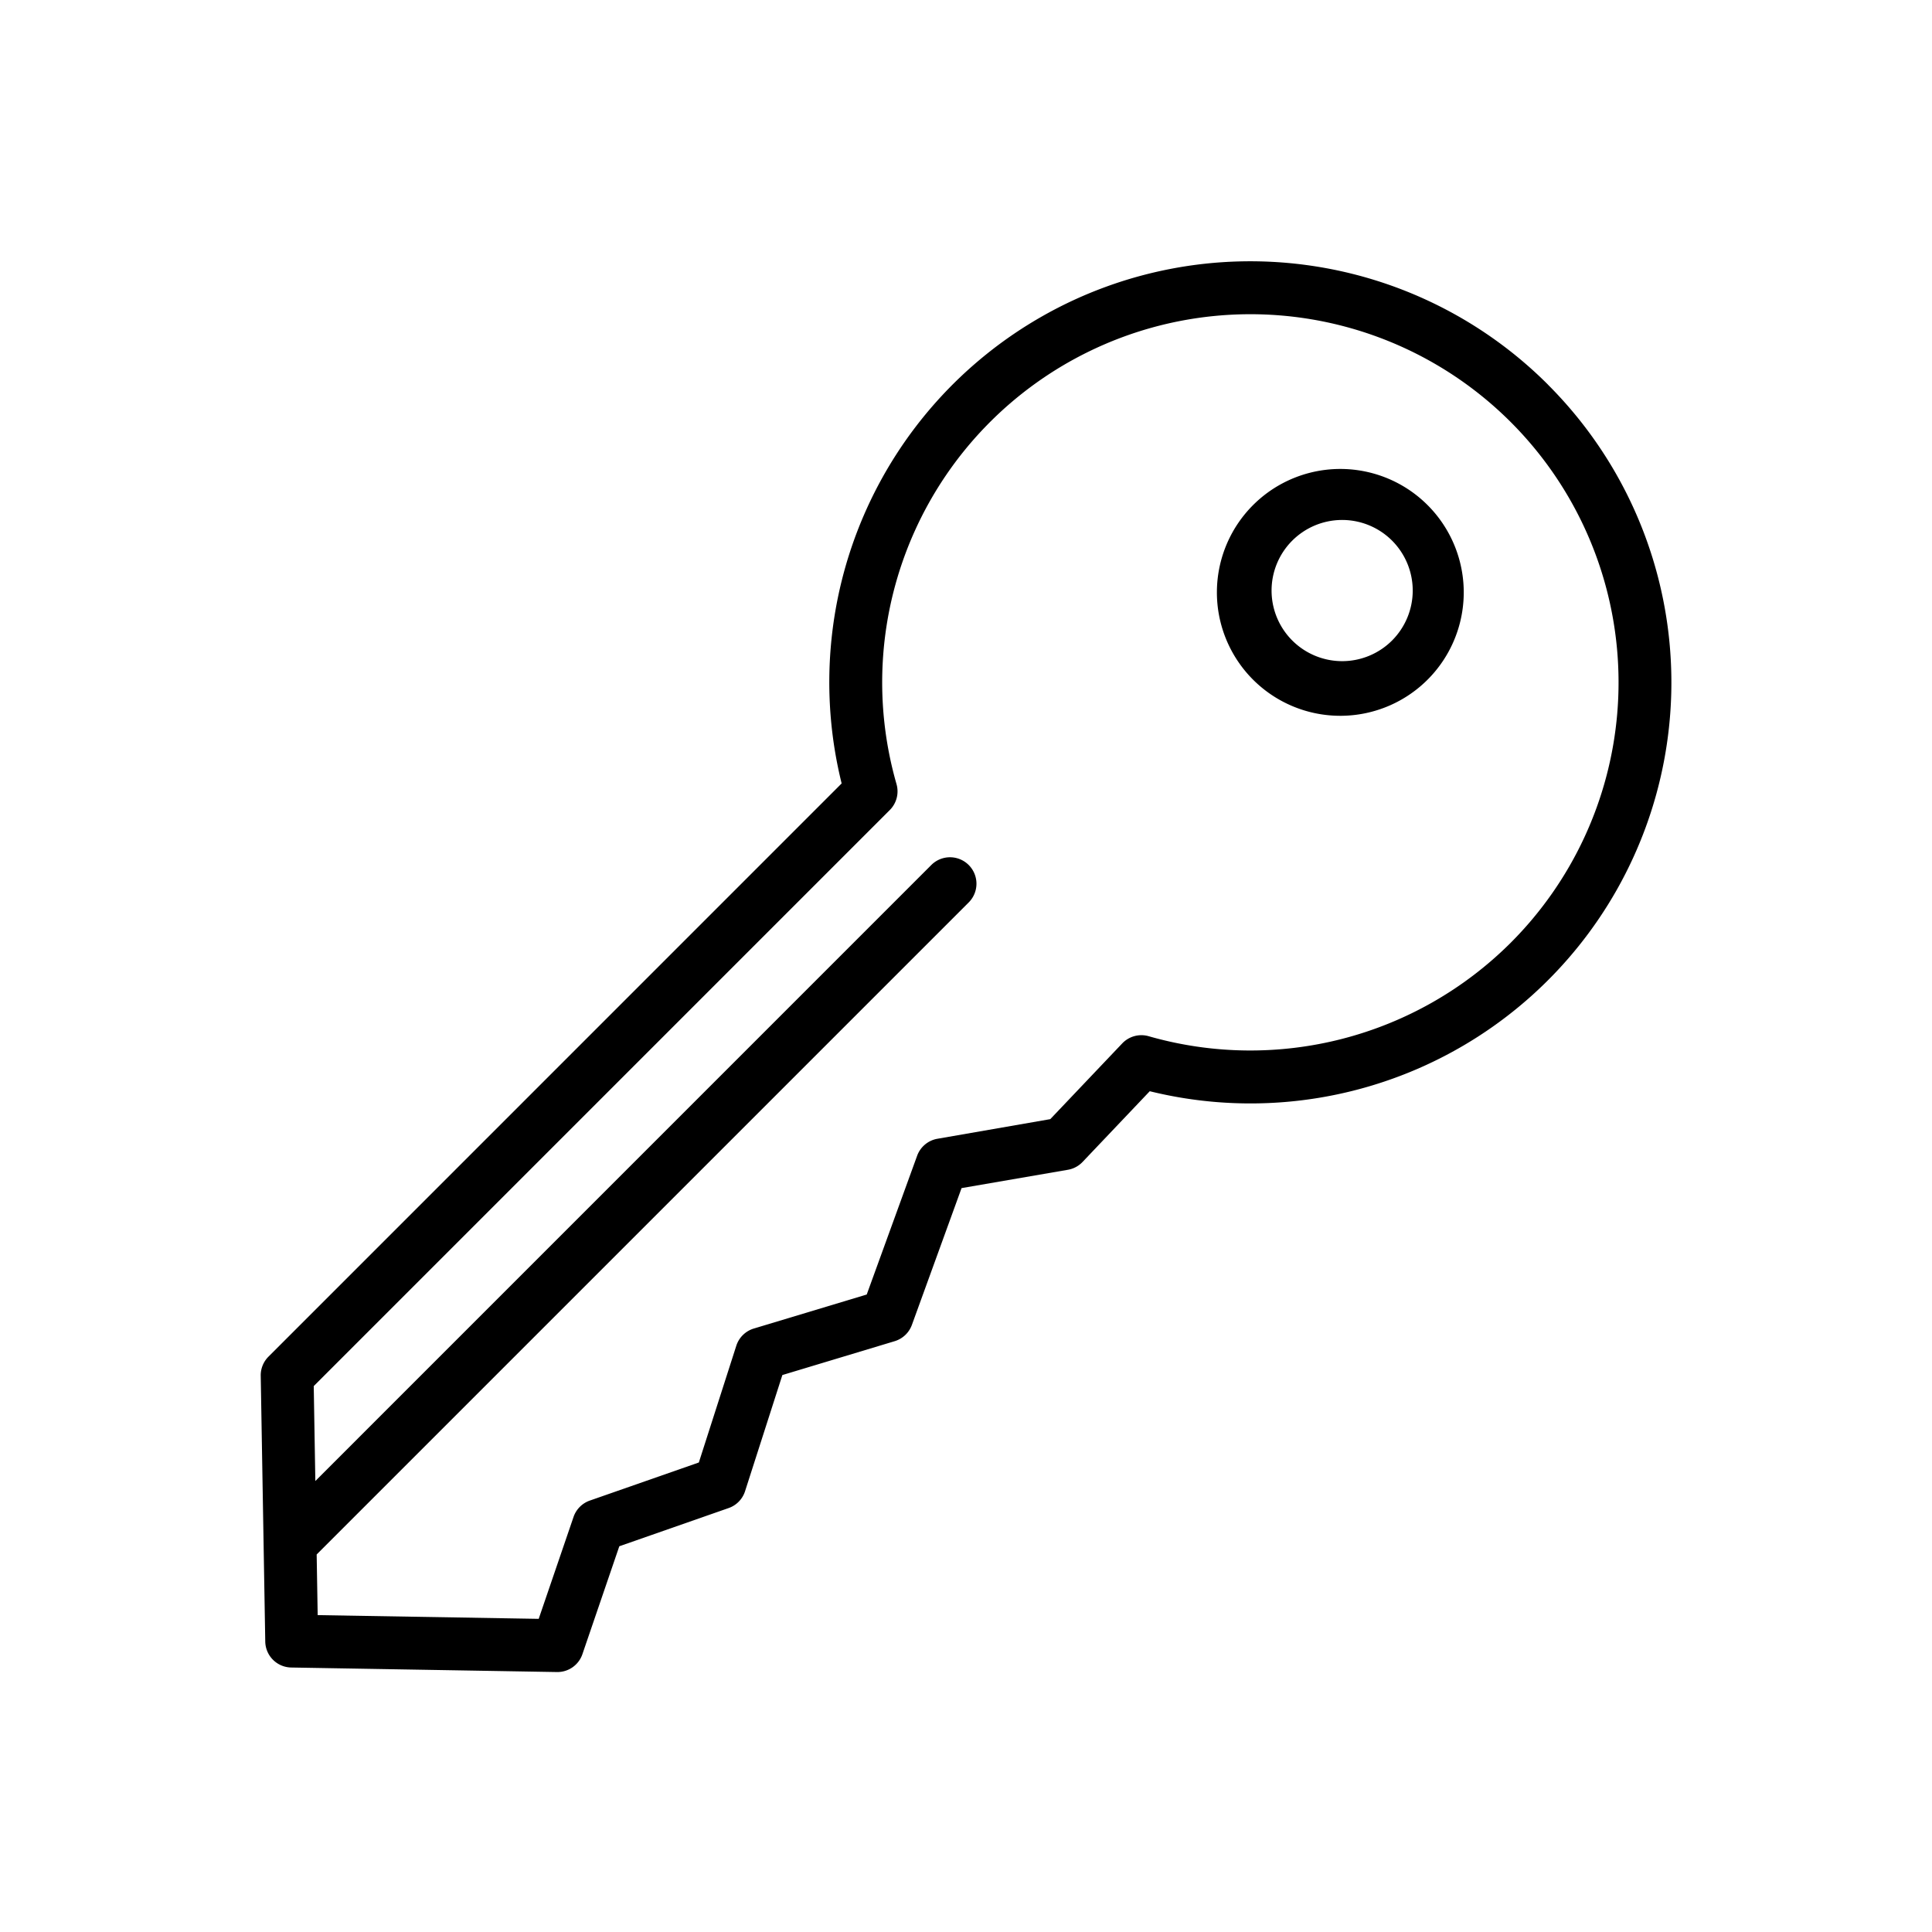 <svg xmlns="http://www.w3.org/2000/svg" width="128" height="128" viewBox="0 0 128 128">
  <title>KEY</title>
  <g>
    <path d="M102.561,25.486a27.89,27.89,0,0,0-46.8,26.419L17.787,89.882a1.747,1.747,0,0,0-.513,1.267l.3,17.608a1.75,1.75,0,0,0,1.72,1.72l17.607.3h.03a1.749,1.749,0,0,0,1.655-1.184l2.445-7.149,7.242-2.531a1.746,1.746,0,0,0,1.089-1.116L51.834,91.1l7.44-2.243a1.754,1.754,0,0,0,1.141-1.078l3.291-9.064L70.754,77.5a1.746,1.746,0,0,0,.97-.519l4.45-4.685a27.89,27.89,0,0,0,26.387-46.806Zm-2.474,36.975A24.422,24.422,0,0,1,76.1,68.651a1.753,1.753,0,0,0-1.75.478l-4.766,5.017-7.476,1.3a1.749,1.749,0,0,0-1.346,1.127l-3.339,9.192-7.48,2.254a1.751,1.751,0,0,0-1.161,1.14L46.3,96.894l-7.223,2.523a1.75,1.75,0,0,0-1.079,1.086l-2.308,6.75-14.643-.247-.067-4.018,43.2-43.2A1.75,1.75,0,0,0,61.7,57.31L20.892,98.121l-.106-6.289L58.951,53.667a1.749,1.749,0,0,0,.445-1.719,24.393,24.393,0,1,1,40.691,10.513Z"/>
    <path d="M83.141,33.344A8.177,8.177,0,1,0,94.7,44.908h0A8.177,8.177,0,0,0,83.141,33.344Zm9.088,9.089h0a4.677,4.677,0,1,1,0-6.614A4.682,4.682,0,0,1,92.229,42.433Z"/>
  </g>
</svg>
